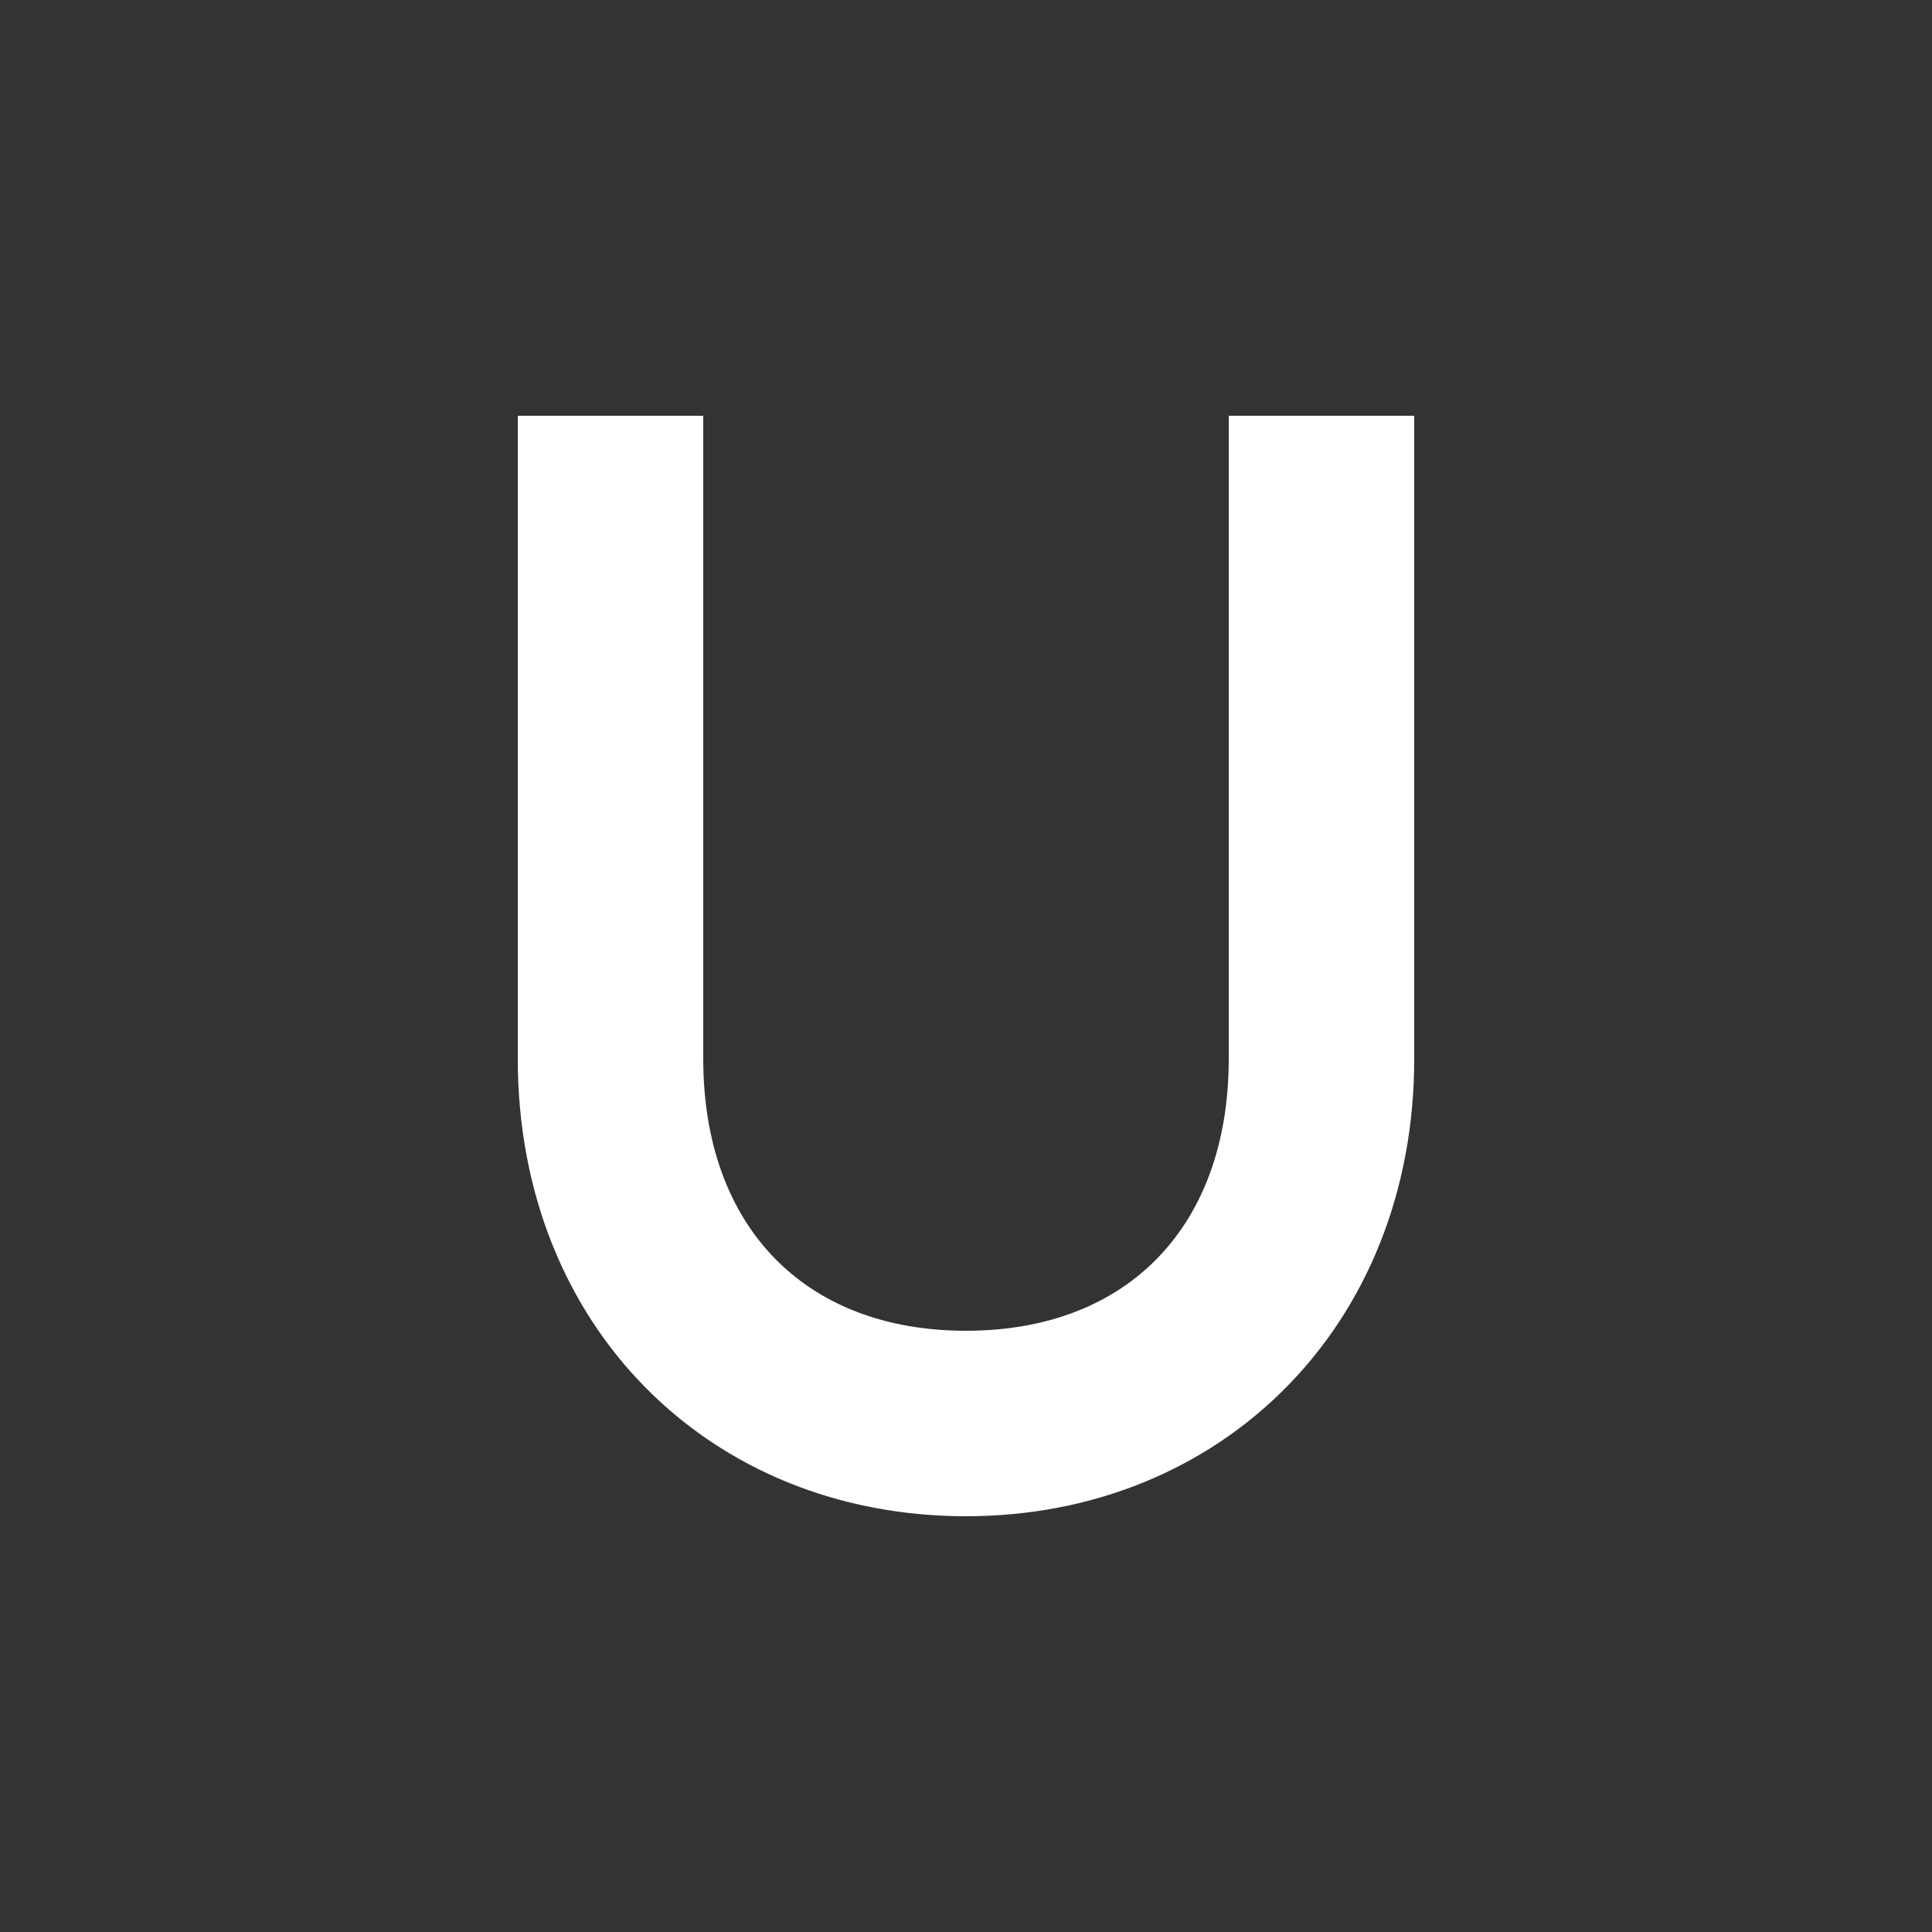 <?xml version="1.0" encoding="UTF-8"?><svg id="Layer_1" xmlns="http://www.w3.org/2000/svg" viewBox="0 0 1000 1000"><rect x="0" y="0" width="1000" height="1000" fill="#333333" stroke="none"/><path d="M500,784.8c-132.8,0-232-98.4-232-236.8V215.2h96v332.8c0,86.4,52,140.8,136,140.8s136-54.4,136-140.8V215.2h96v332.8c0,138.4-100,236.8-232,236.8Z" style="fill:#fff;"/></svg>